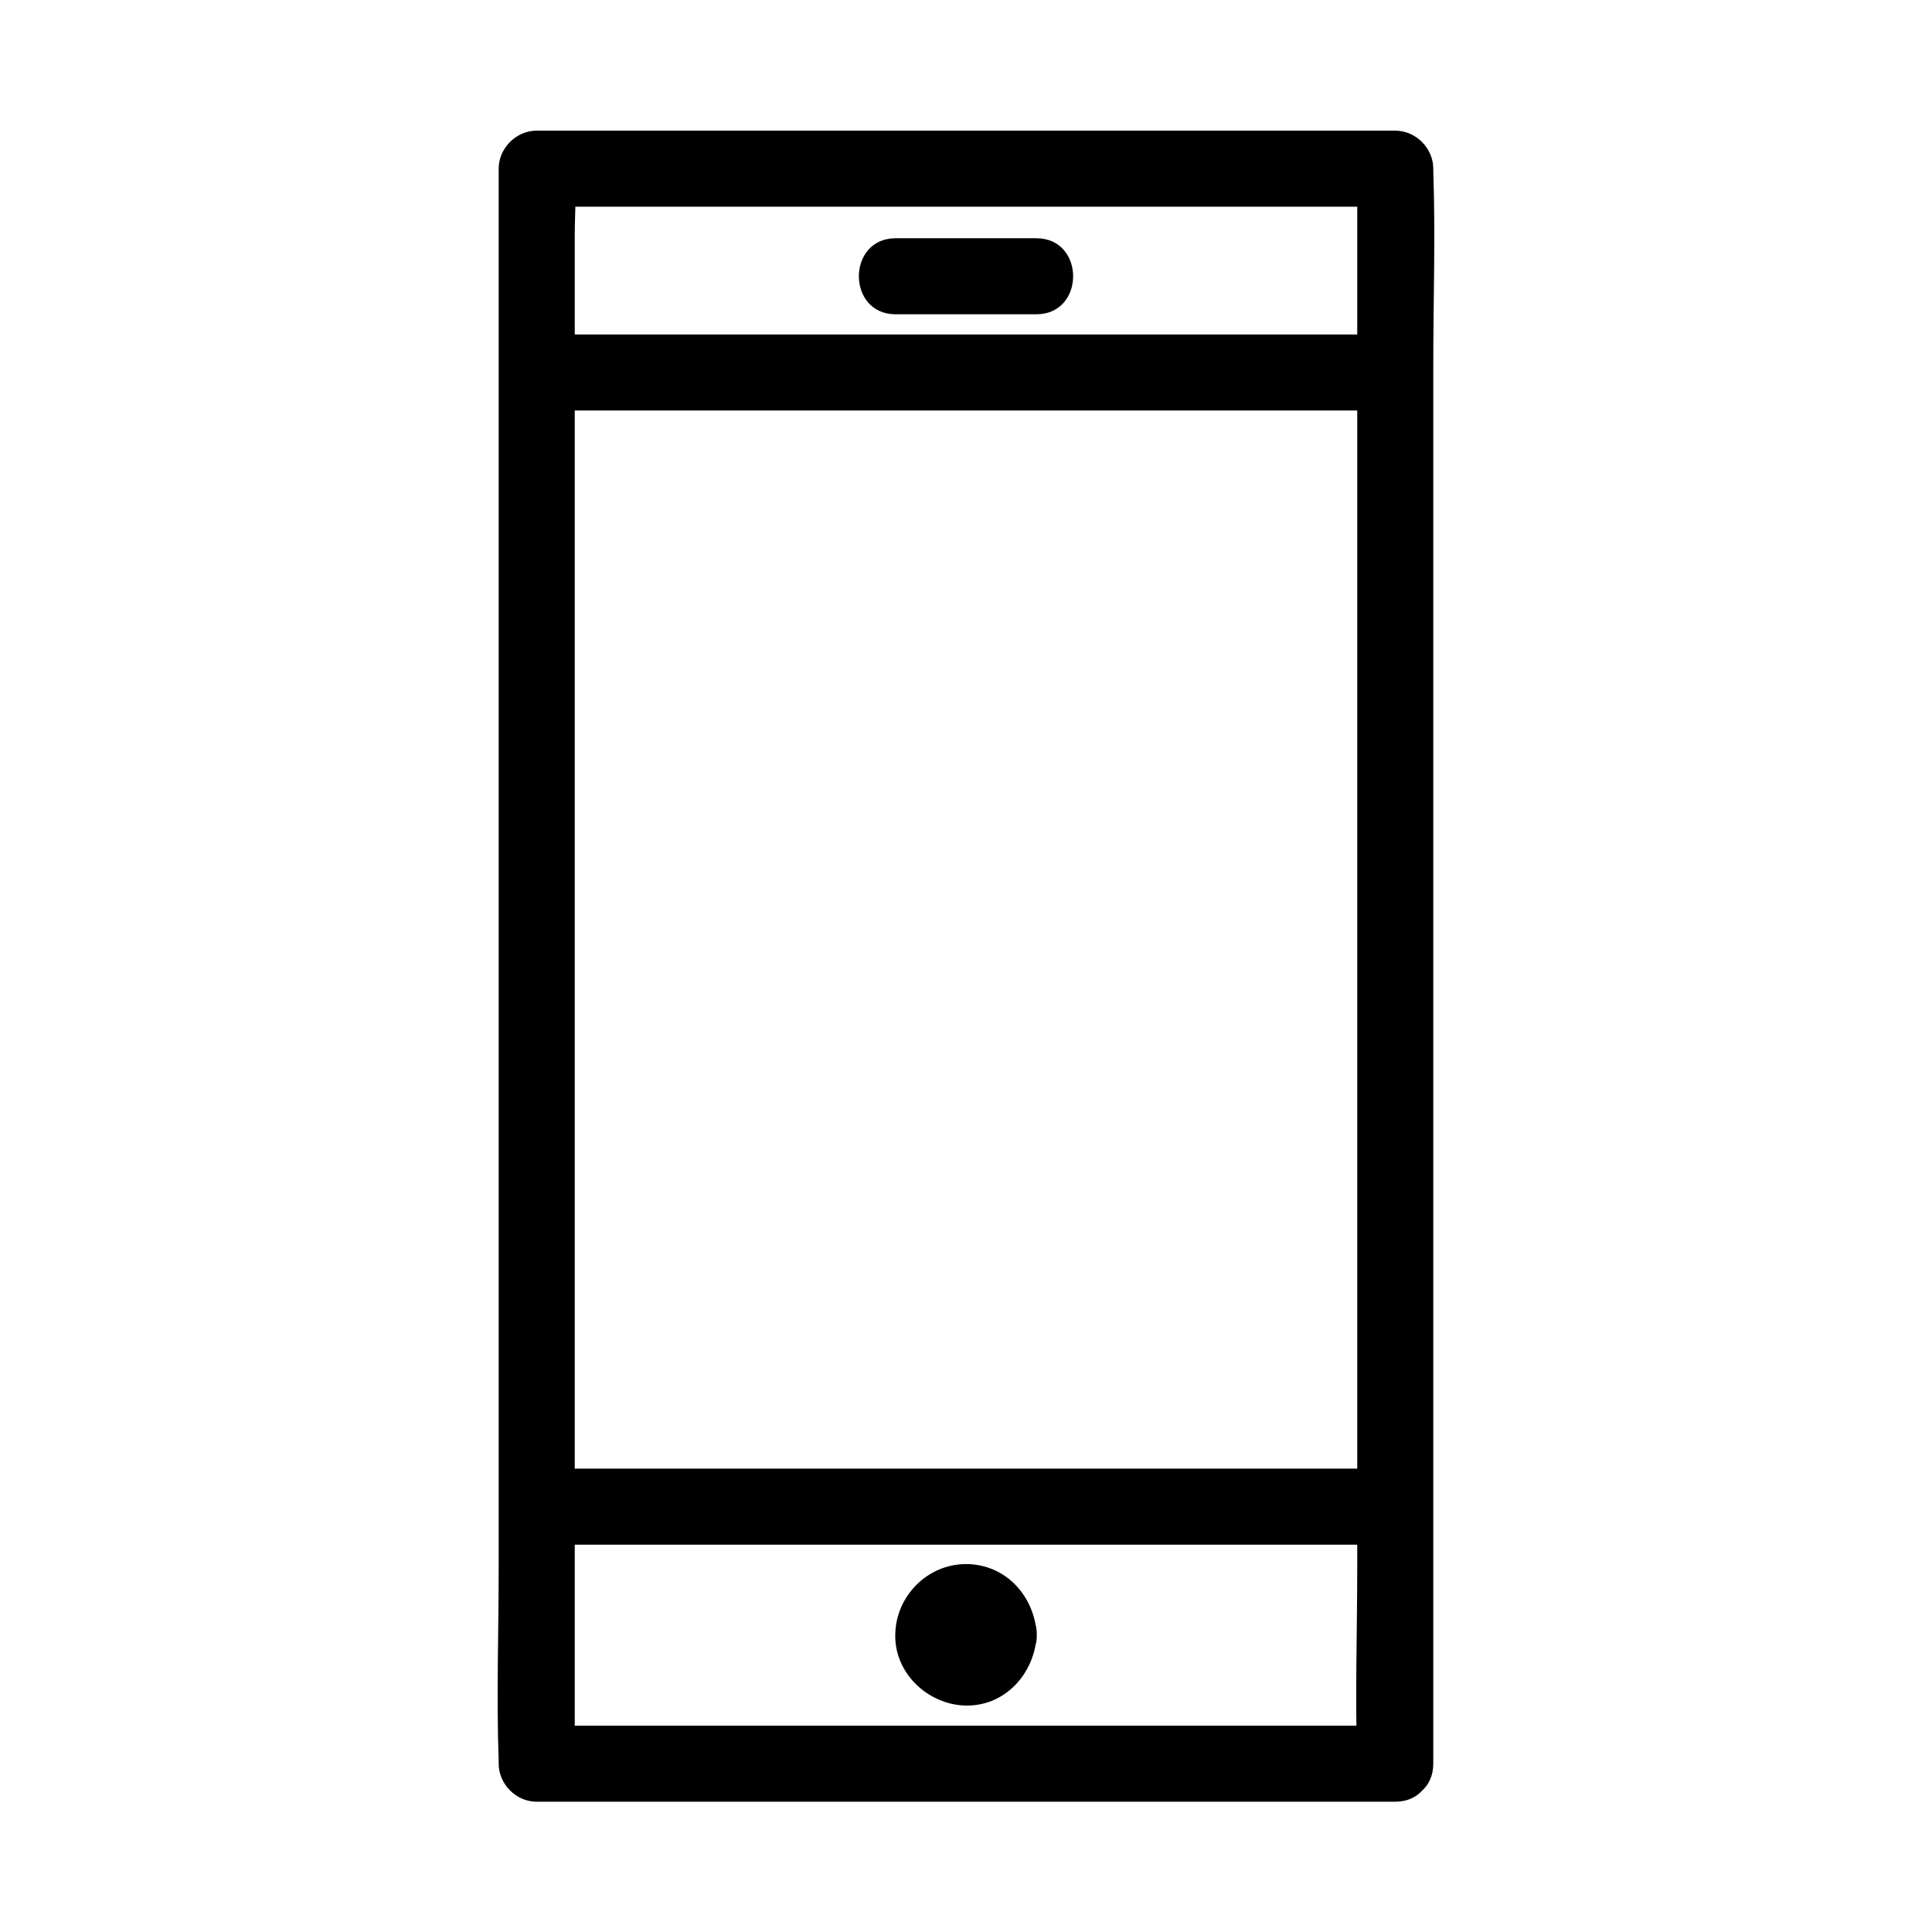 <?xml version="1.0" encoding="UTF-8"?>
<!-- Uploaded to: ICON Repo, www.iconrepo.com, Generator: ICON Repo Mixer Tools -->
<svg fill="#000000" width="800px" height="800px" version="1.1" viewBox="144 144 512 512" xmlns="http://www.w3.org/2000/svg">
 <g>
  <path d="m513.76 601.32h-76.68-122.73-28.113c3.324 3.324 6.75 6.75 10.078 10.078v-42.02-100.96-122.12-105.6-34.562c0-5.441 0.504-11.184 0-16.727v-0.707c-3.324 3.324-6.75 6.75-10.078 10.078h76.68 122.73 28.113c-3.324-3.324-6.75-6.75-10.078-10.078v42.02 100.96 122.12 105.6c0 17.027-0.605 34.258 0 51.289v0.707c0 13 20.152 13 20.152 0v-42.02-100.96-122.12-105.6c0-17.027 0.605-34.258 0-51.289v-0.707c0-5.441-4.637-10.078-10.078-10.078h-76.68-122.73-28.113c-5.441 0-10.078 4.637-10.078 10.078v42.02 100.96 122.12 105.6c0 17.027-0.605 34.258 0 51.289v0.707c0 5.441 4.637 10.078 10.078 10.078h76.68 122.73 28.113c13.004-0.004 13.004-20.156 0.004-20.156z"/>
  <path d="m288.46 252.79h75.371 120.11 27.609c13 0 13-20.152 0-20.152h-75.371-120.11-27.609c-12.898 0-13 20.152 0 20.152z"/>
  <path d="m381.36 227.29h37.281c13 0 13-20.152 0-20.152h-37.281c-13 0-13 20.152 0 20.152z"/>
  <path d="m408.66 577.24c0 4.785-3.879 8.664-8.664 8.664-4.789 0-8.668-3.879-8.668-8.664 0-4.785 3.879-8.664 8.668-8.664 4.785 0 8.664 3.879 8.664 8.664"/>
  <path d="m418.74 577.24c-0.504-10.176-8.16-18.742-18.742-18.742-10.277 0-18.641 8.566-18.742 18.742-0.203 10.078 8.465 18.34 18.34 18.742 10.684 0.402 18.645-8.465 19.145-18.742 0.301-5.441-4.836-10.078-10.078-10.078-5.742 0-9.773 4.637-10.078 10.078 0.102-1.109 0.301-0.707-0.102 0.102 0.102-0.203 1.211-1.812 0.504-1.008-0.707 0.805 0.402-0.203 0.707-0.301 0.707-0.402-1.309-0.102 0.301-0.102 1.008 0 0.707 0.402-0.102-0.102 0.301 0.203 1.914 1.309 1.008 0.504-0.707-0.707 0.203 0.402 0.301 0.707 0.402 0.906 0.102-1.715 0.102 0.301 0 1.008-0.402 0.707 0.102-0.102-0.301 0.504-0.504 0.906-0.805 1.41 0.805-1.41 0.504-0.102-0.301 0-1.41 0.301 1.512-0.102 0.102 0-1.211 0-1.41-0.402-0.301 0.203-0.504-0.301-0.906-0.504-1.41-0.805 1.008 0.605 0.402 0.707 0-0.301-0.504-1.008 0.102 1.914-0.102-0.301 0.301 5.441 4.434 10.078 10.078 10.078 5.238-0.207 10.379-4.844 10.074-10.285z"/>
  <path d="m286.64 553.36h76.074 121.32 28.012c13 0 13-20.152 0-20.152h-76.074-121.32-28.012c-12.898 0-12.996 20.152 0 20.152z"/>
 </g>
</svg>